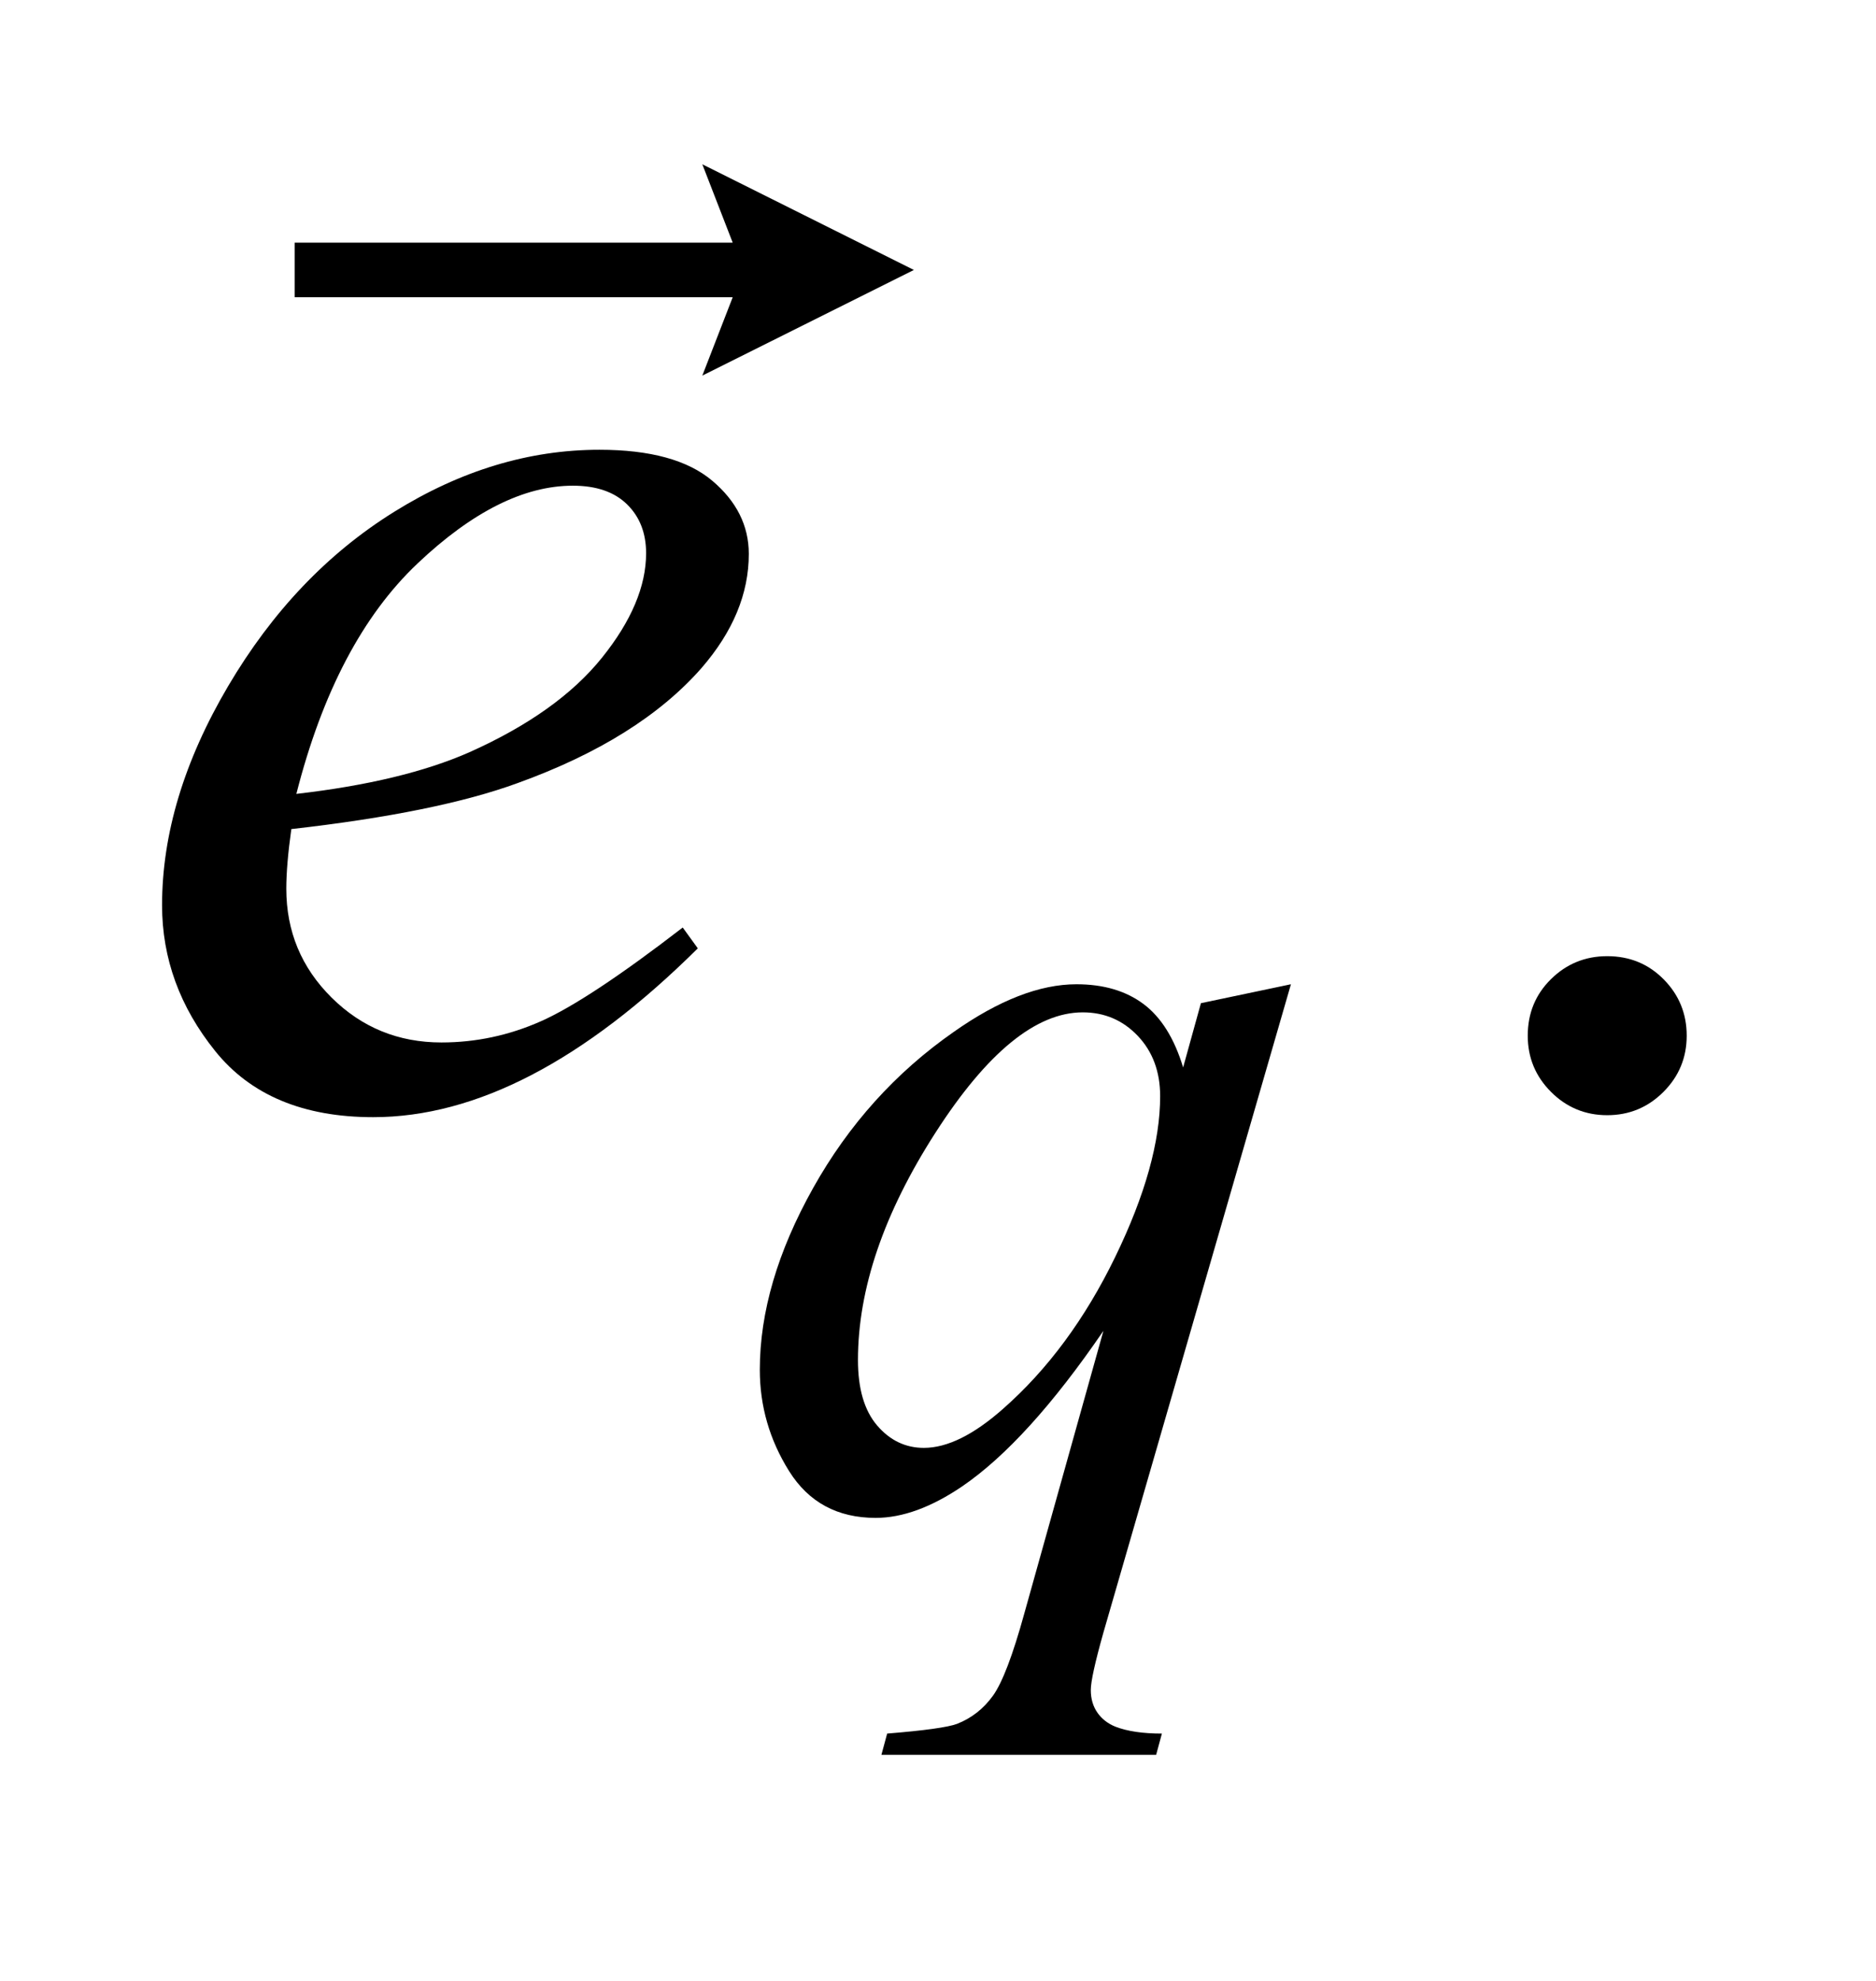 <?xml version="1.0" encoding="UTF-8"?>
<!DOCTYPE svg PUBLIC '-//W3C//DTD SVG 1.0//EN'
          'http://www.w3.org/TR/2001/REC-SVG-20010904/DTD/svg10.dtd'>
<svg stroke-dasharray="none" shape-rendering="auto" xmlns="http://www.w3.org/2000/svg" font-family="'Dialog'" text-rendering="auto" width="18" fill-opacity="1" color-interpolation="auto" color-rendering="auto" preserveAspectRatio="xMidYMid meet" font-size="12px" viewBox="0 0 18 19" fill="black" xmlns:xlink="http://www.w3.org/1999/xlink" stroke="black" image-rendering="auto" stroke-miterlimit="10" stroke-linecap="square" stroke-linejoin="miter" font-style="normal" stroke-width="1" height="19" stroke-dashoffset="0" font-weight="normal" stroke-opacity="1"
><!--Generated by the Batik Graphics2D SVG Generator--><defs id="genericDefs"
  /><g
  ><defs id="defs1"
    ><clipPath clipPathUnits="userSpaceOnUse" id="clipPath1"
      ><path d="M1.003 3.255 L12.381 3.255 L12.381 15.028 L1.003 15.028 L1.003 3.255 Z"
      /></clipPath
      ><clipPath clipPathUnits="userSpaceOnUse" id="clipPath2"
      ><path d="M32.051 104.003 L32.051 480.136 L395.558 480.136 L395.558 104.003 Z"
      /></clipPath
      ><clipPath clipPathUnits="userSpaceOnUse" id="clipPath3"
      ><path d="M1.003 3.255 L1.003 15.028 L12.381 15.028 L12.381 3.255 Z"
      /></clipPath
    ></defs
    ><g transform="scale(1.576,1.576) translate(-1.003,-3.255) matrix(0.031,0,0,0.031,0,0)"
    ><path d="M348 292.719 Q354.609 292.719 359.109 297.289 Q363.609 301.859 363.609 308.328 Q363.609 314.797 359.039 319.367 Q354.469 323.938 348 323.938 Q341.531 323.938 336.961 319.367 Q332.391 314.797 332.391 308.328 Q332.391 301.719 336.961 297.219 Q341.531 292.719 348 292.719 Z" stroke="none" clip-path="url(#clipPath2)"
    /></g
    ><g transform="matrix(0.049,0,0,0.049,-1.581,-5.13)"
    ><path d="M285.047 297.359 L248.328 424.266 Q245.859 433.031 245.859 435.5 Q245.859 438.078 247.148 439.93 Q248.438 441.781 250.688 442.688 Q254.172 444.031 259.781 444.031 L258.656 448.188 L204.859 448.188 L205.984 444.031 Q216.984 443.141 219.688 442.125 Q223.953 440.438 226.703 436.617 Q229.453 432.797 232.828 420.562 L248.328 365.203 Q233.5 386.875 220.703 395.625 Q211.594 401.812 203.734 401.812 Q192.516 401.812 186.781 392.656 Q181.047 383.5 181.047 372.828 Q181.047 355.875 191.492 337.234 Q201.938 318.594 219.016 306.688 Q232.266 297.359 243.047 297.359 Q251.016 297.359 256.188 301.234 Q261.359 305.109 263.938 313.641 L267.422 301.062 L285.047 297.359 ZM259.438 319.266 Q259.438 312.078 255.062 307.469 Q250.688 302.859 244.281 302.859 Q230.578 302.859 215.422 326.445 Q200.266 350.031 200.266 370.922 Q200.266 379.344 204.023 383.727 Q207.781 388.109 213.172 388.109 Q220.031 388.109 228.672 380.469 Q241.812 368.906 250.625 350.766 Q259.438 332.625 259.438 319.266 Z" stroke="none" clip-path="url(#clipPath2)"
    /></g
    ><g transform="matrix(0.049,0,0,0.049,-1.581,-5.13)"
    ><path d="M89.312 266.984 Q88.328 274.016 88.328 278.656 Q88.328 291.172 97.188 299.961 Q106.047 308.75 118.703 308.75 Q128.828 308.75 138.18 304.602 Q147.531 300.453 165.953 286.25 L168.906 290.328 Q135.578 323.375 105.344 323.375 Q84.812 323.375 74.406 310.438 Q64 297.5 64 281.891 Q64 260.938 76.938 239 Q89.875 217.062 109.422 204.898 Q128.969 192.734 149.641 192.734 Q164.547 192.734 171.719 198.781 Q178.891 204.828 178.891 213.125 Q178.891 224.797 169.609 235.484 Q157.375 249.406 133.609 257.984 Q117.859 263.75 89.312 266.984 ZM90.297 260.094 Q111.109 257.703 124.188 251.938 Q141.484 244.203 150.133 233.445 Q158.781 222.688 158.781 212.984 Q158.781 207.078 155.055 203.422 Q151.328 199.766 144.438 199.766 Q130.094 199.766 113.992 215.023 Q97.891 230.281 90.297 260.094 Z" stroke="none" clip-path="url(#clipPath2)"
    /></g
    ><g transform="matrix(1.576,0,0,1.576,-1.581,-5.13)"
    ><path d="M5.279 5.541 L5.464 5.064 L2.797 5.064 L2.797 4.732 L5.464 4.732 L5.279 4.255 L6.567 4.898 Z" stroke="none" clip-path="url(#clipPath3)"
    /></g
  ></g
></svg
>
